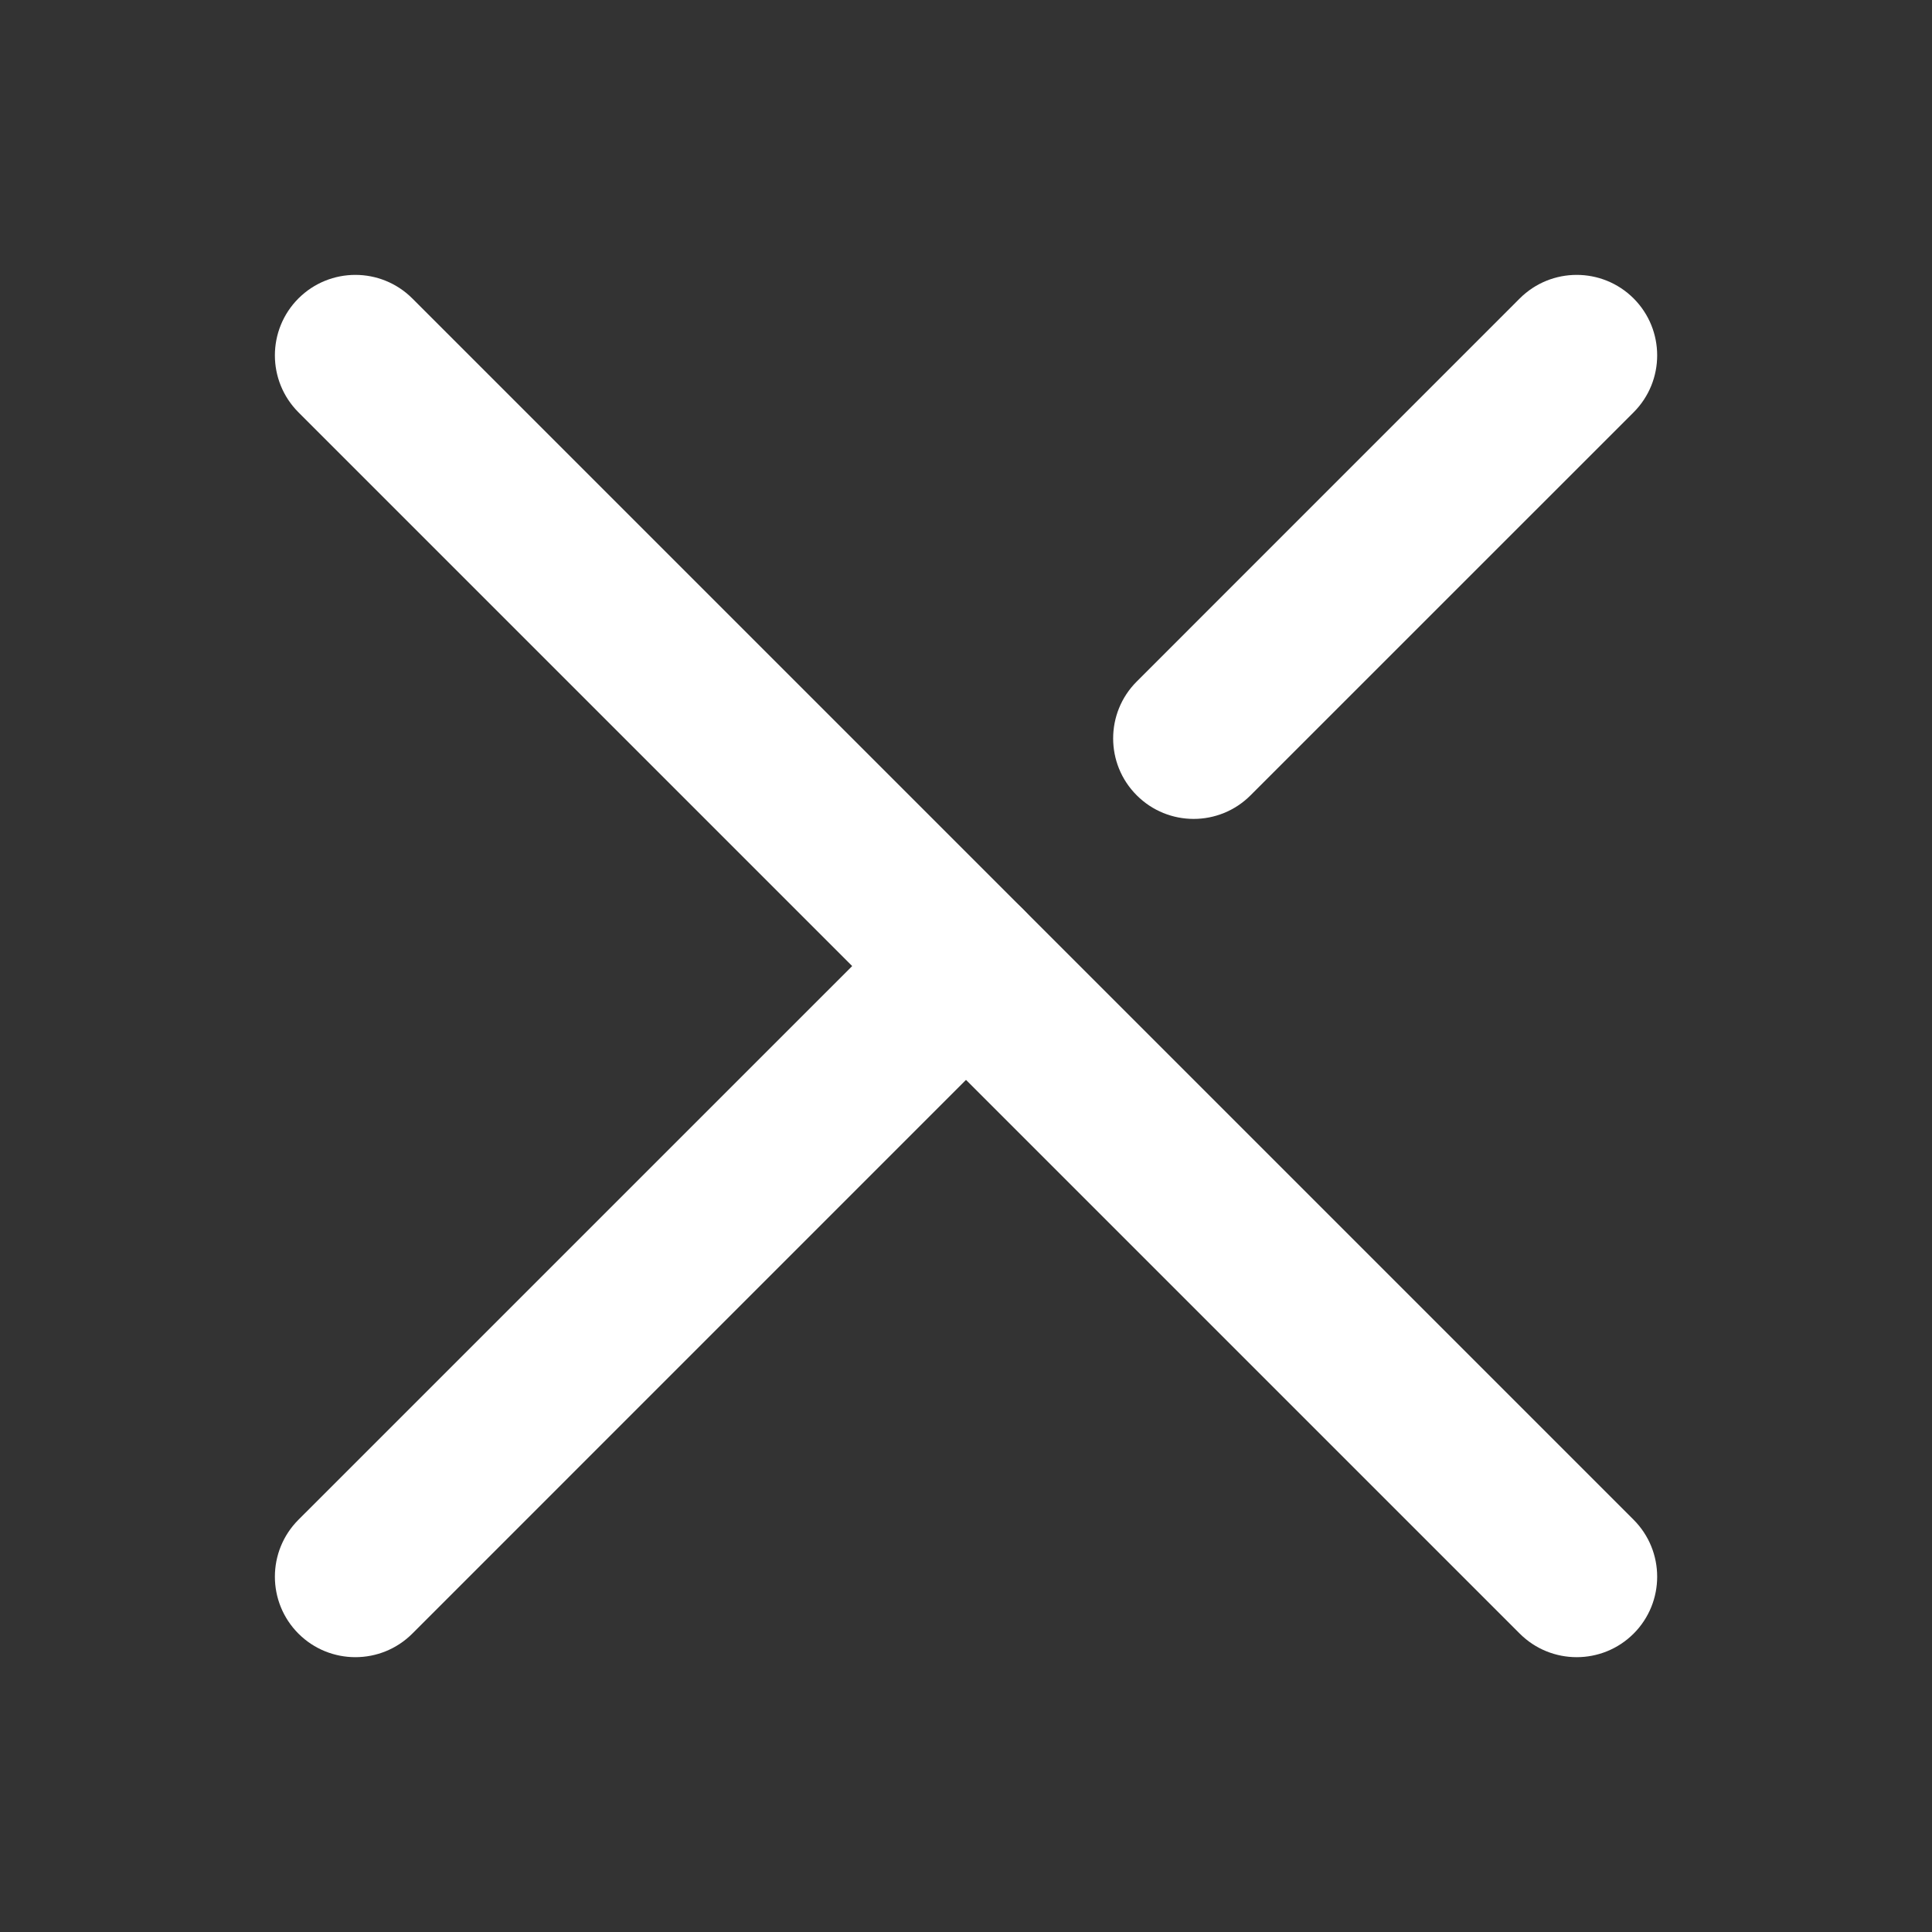 <svg width="32" height="32" viewBox="0 0 32 32" fill="none" xmlns="http://www.w3.org/2000/svg">
<rect x="0" y="0" width="32" height="32" fill="#333333" stroke="none"/>
<g id="Icon">
<g id="Vector">
<path fill-rule="evenodd" clip-rule="evenodd" d="M27.058 4.943C27.578 5.464 27.578 6.308 27.058 6.829L20.713 13.173C20.193 13.694 19.348 13.694 18.828 13.173C18.307 12.653 18.307 11.808 18.828 11.288L25.172 4.943C25.693 4.423 26.537 4.423 27.058 4.943Z" fill="white"/>
<path fill-rule="evenodd" clip-rule="evenodd" d="M16.943 15.058C17.464 15.578 17.464 16.423 16.943 16.943L6.829 27.058C6.308 27.578 5.464 27.578 4.943 27.058C4.423 26.537 4.423 25.693 4.943 25.172L15.058 15.058C15.578 14.537 16.423 14.537 16.943 15.058Z" fill="white"/>
<path fill-rule="evenodd" clip-rule="evenodd" d="M4.943 4.943C5.464 4.423 6.308 4.423 6.829 4.943L27.058 25.172C27.578 25.693 27.578 26.537 27.058 27.058C26.537 27.578 25.693 27.578 25.172 27.058L4.943 6.829C4.423 6.308 4.423 5.464 4.943 4.943Z" fill="white"/>
</g>
</g>
</svg>
